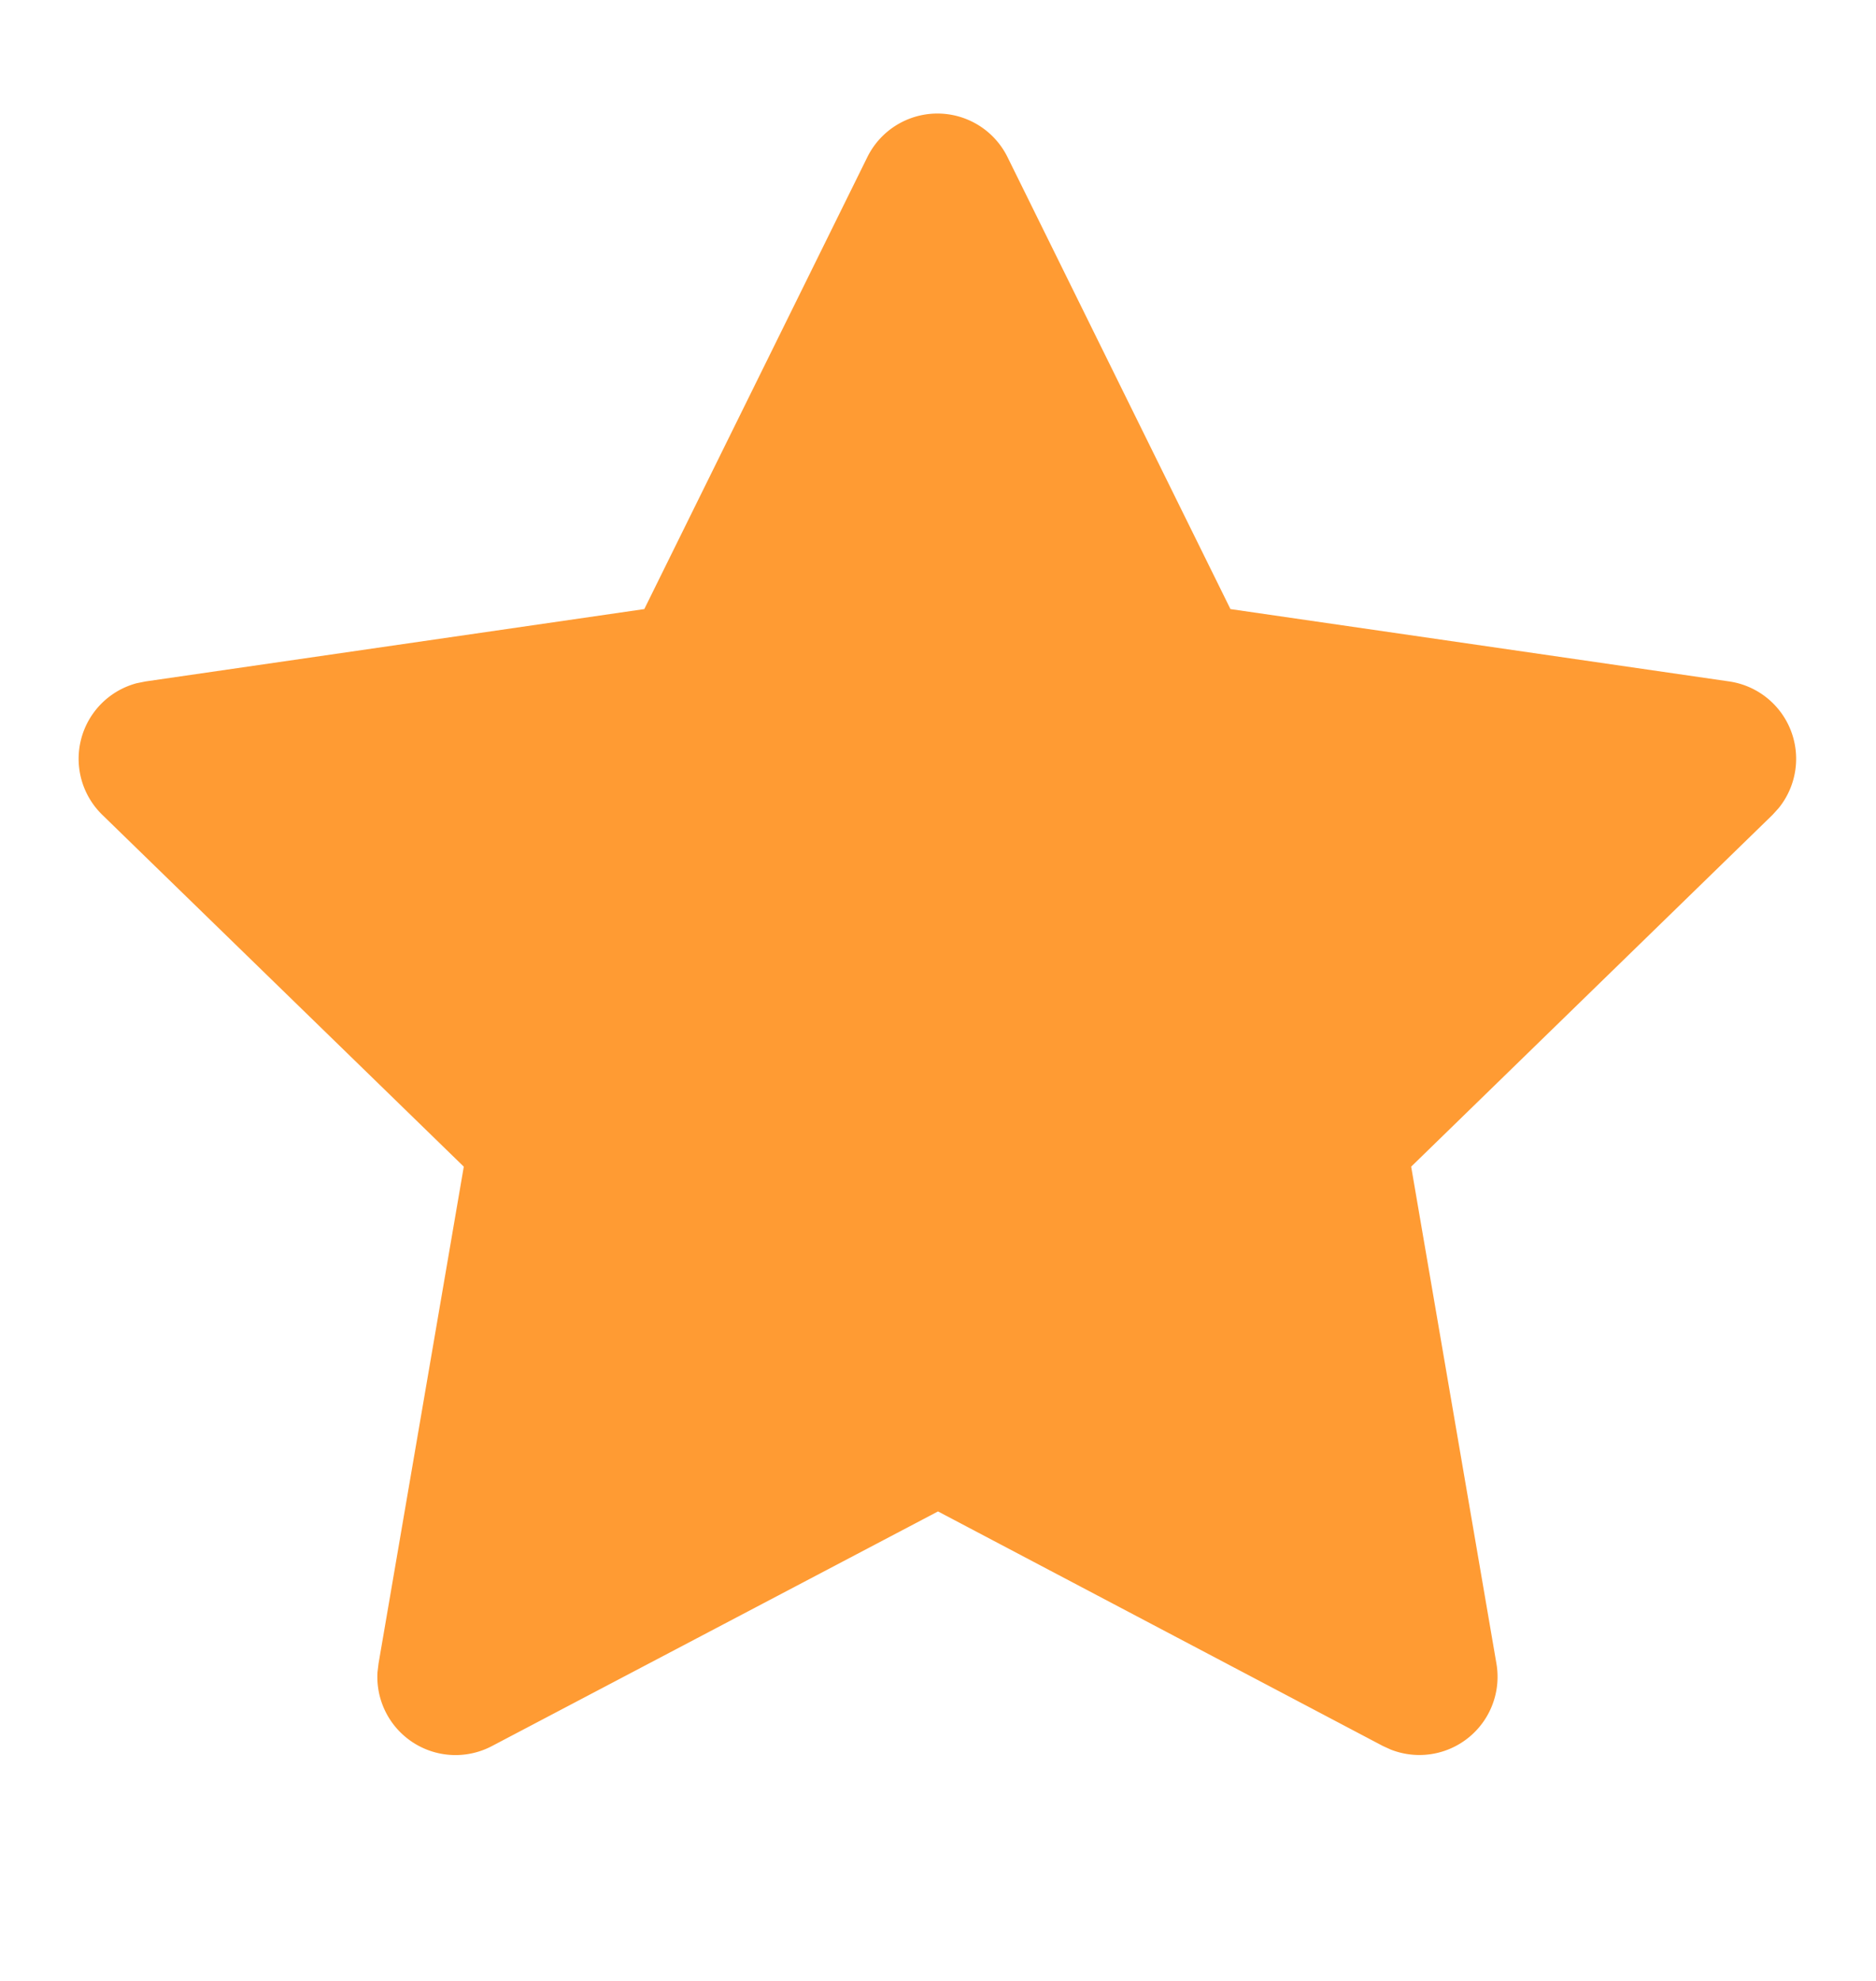 <svg width="18" height="19" fill="none" xmlns="http://www.w3.org/2000/svg"><path d="M6.182 5.842l-4.785.694-.085.017a.75.75 0 00-.33 1.263L4.45 11.19l-.818 4.766-.01.083a.75.75 0 001.099.708L9 14.497l4.269 2.25.075.034a.75.75 0 001.014-.825l-.818-4.766 3.468-3.375.058-.064a.75.75 0 00-.475-1.215l-4.785-.694-2.139-4.335a.75.75 0 00-1.345 0l-2.14 4.335z" fill="#FF9B33"/></svg>
